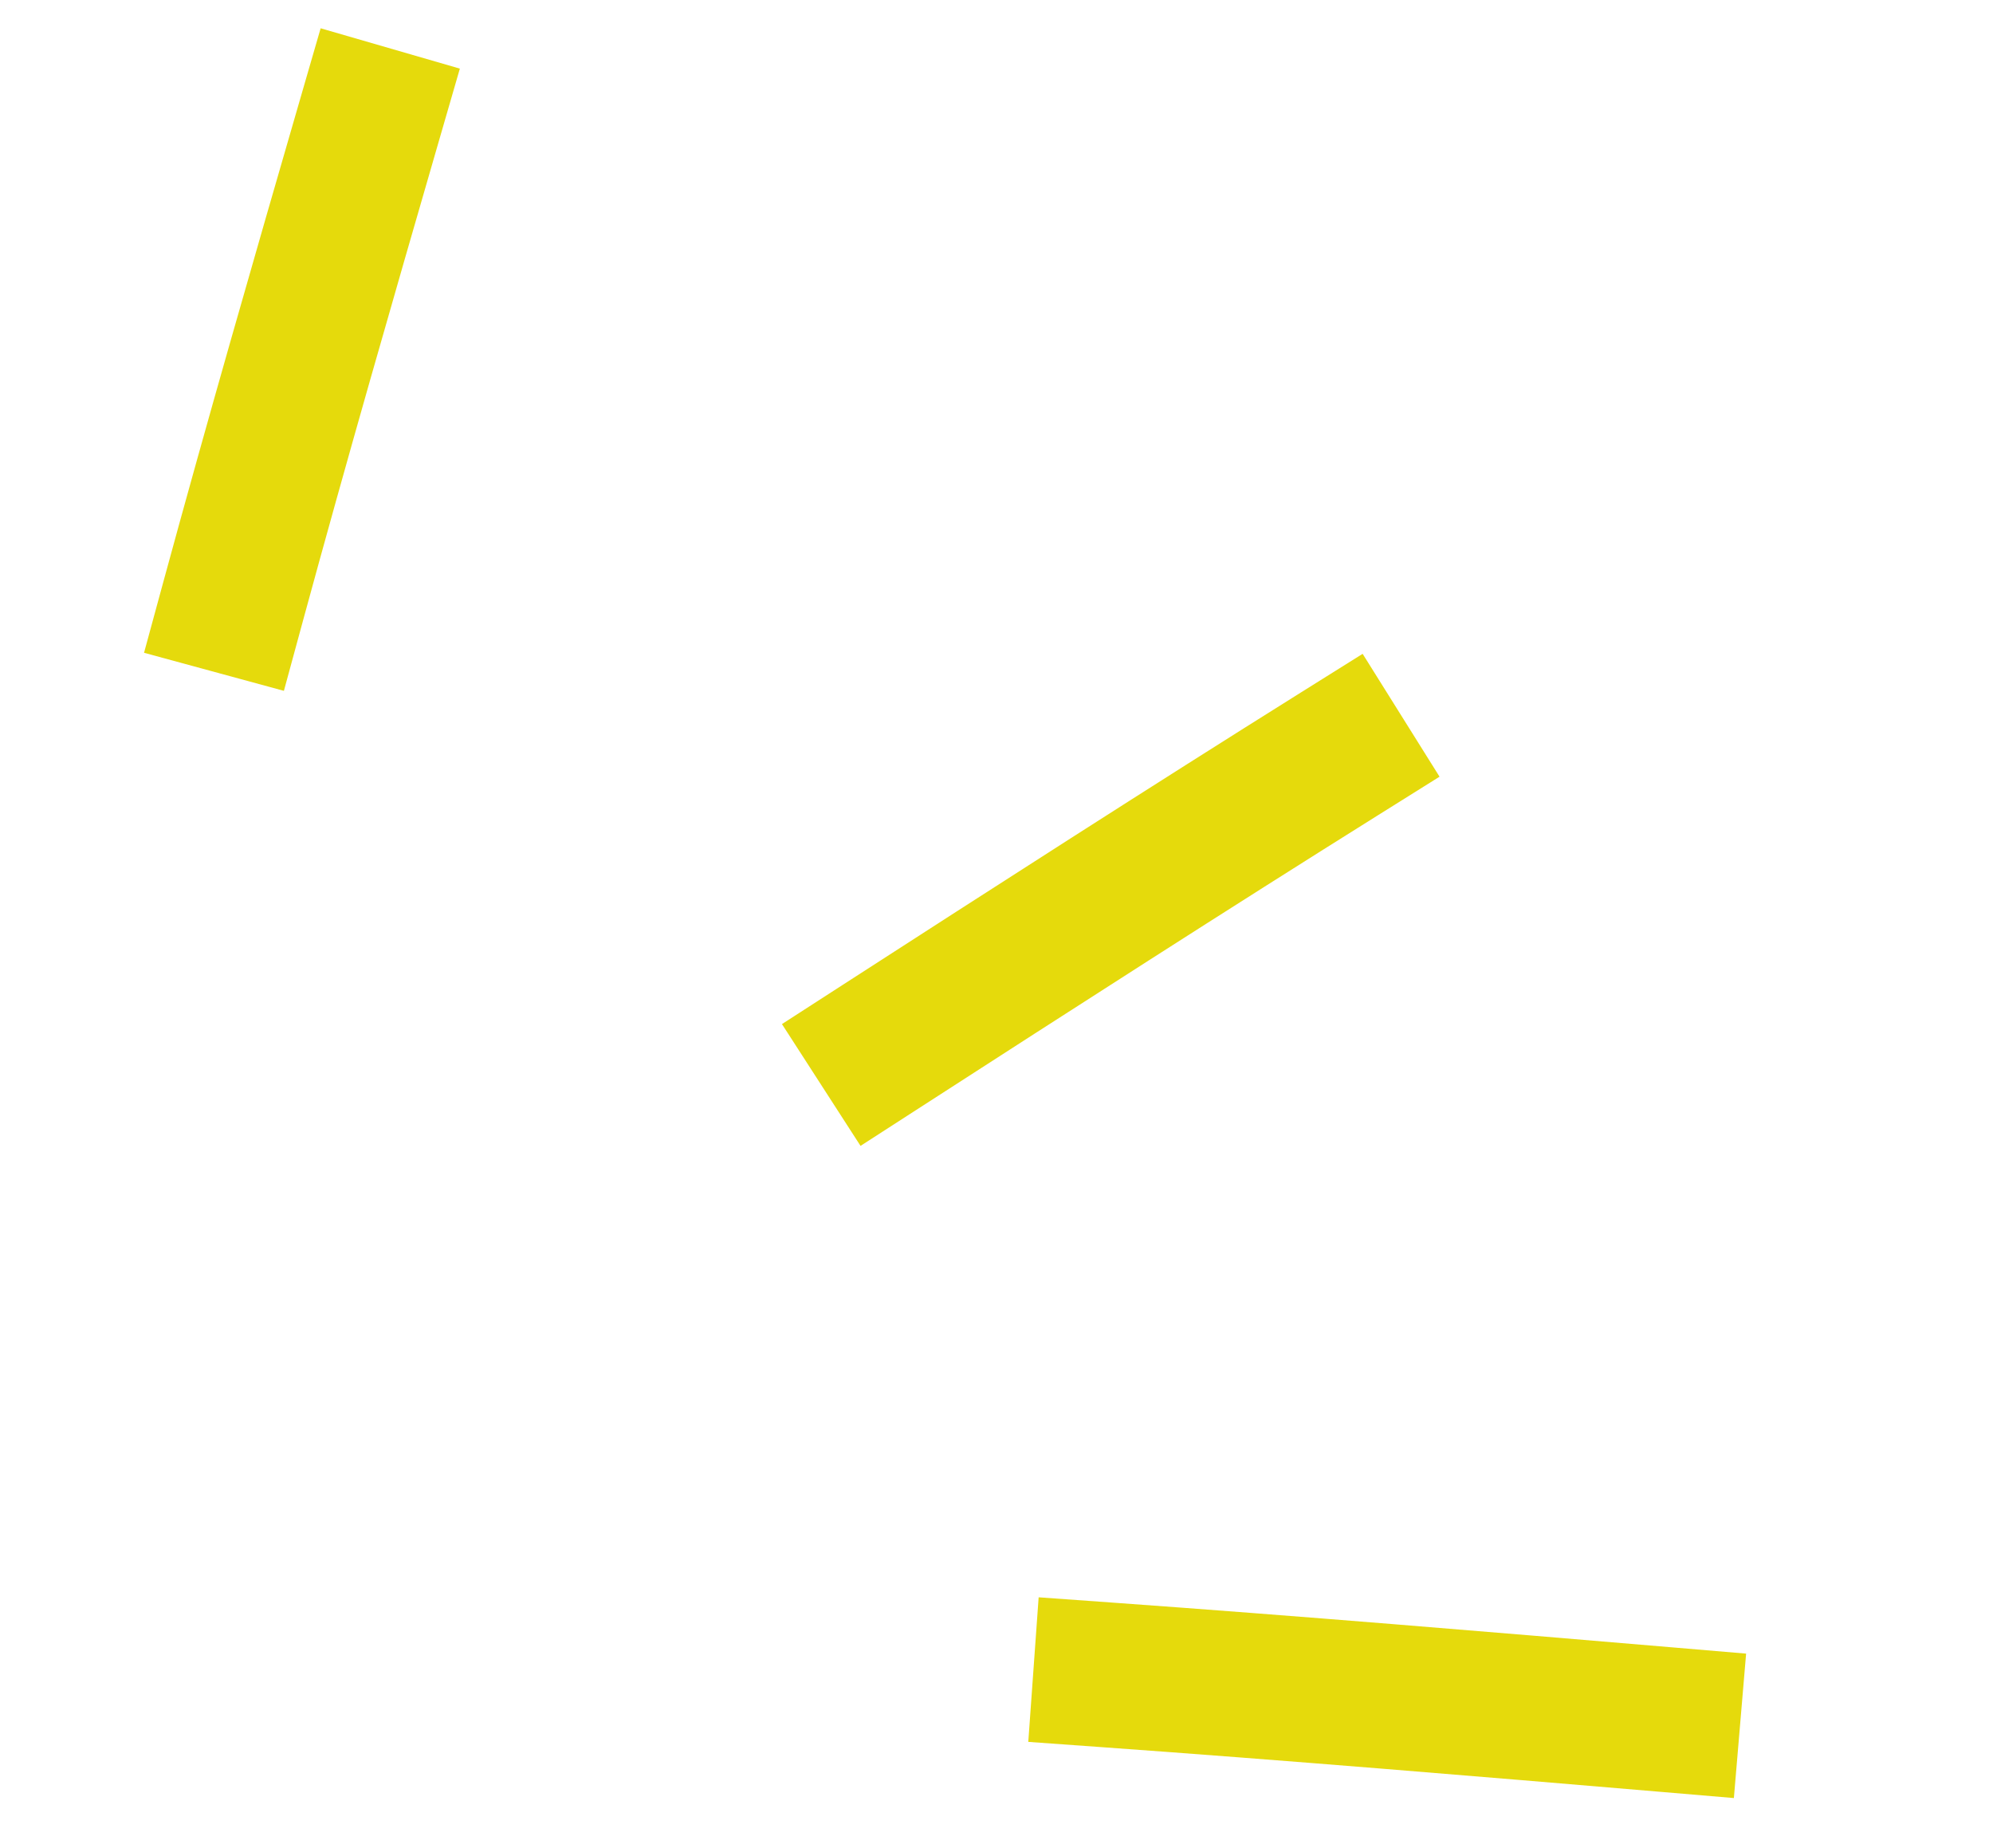 <svg width="55" height="51" viewBox="0 0 55 51" fill="none" xmlns="http://www.w3.org/2000/svg">
<g style="mix-blend-mode:multiply">
<path d="M46.025 47.456C40.88 47.02 35.66 46.585 30.515 46.216" stroke="#E5DA0C" stroke-width="4" stroke-miterlimit="10" stroke-linecap="square" stroke-linejoin="bevel"/>
<path d="M10.213 3.258C8.931 7.683 7.637 12.174 6.43 16.609" stroke="#E5DA0C" stroke-width="4" stroke-miterlimit="10" stroke-linecap="square" stroke-linejoin="bevel"/>
<path d="M24.344 28.856C28.518 26.163 32.757 23.436 36.97 20.799" stroke="#E5DA0C" stroke-width="4" stroke-miterlimit="10" stroke-linecap="square" stroke-linejoin="bevel"/>
</g>
</svg>
